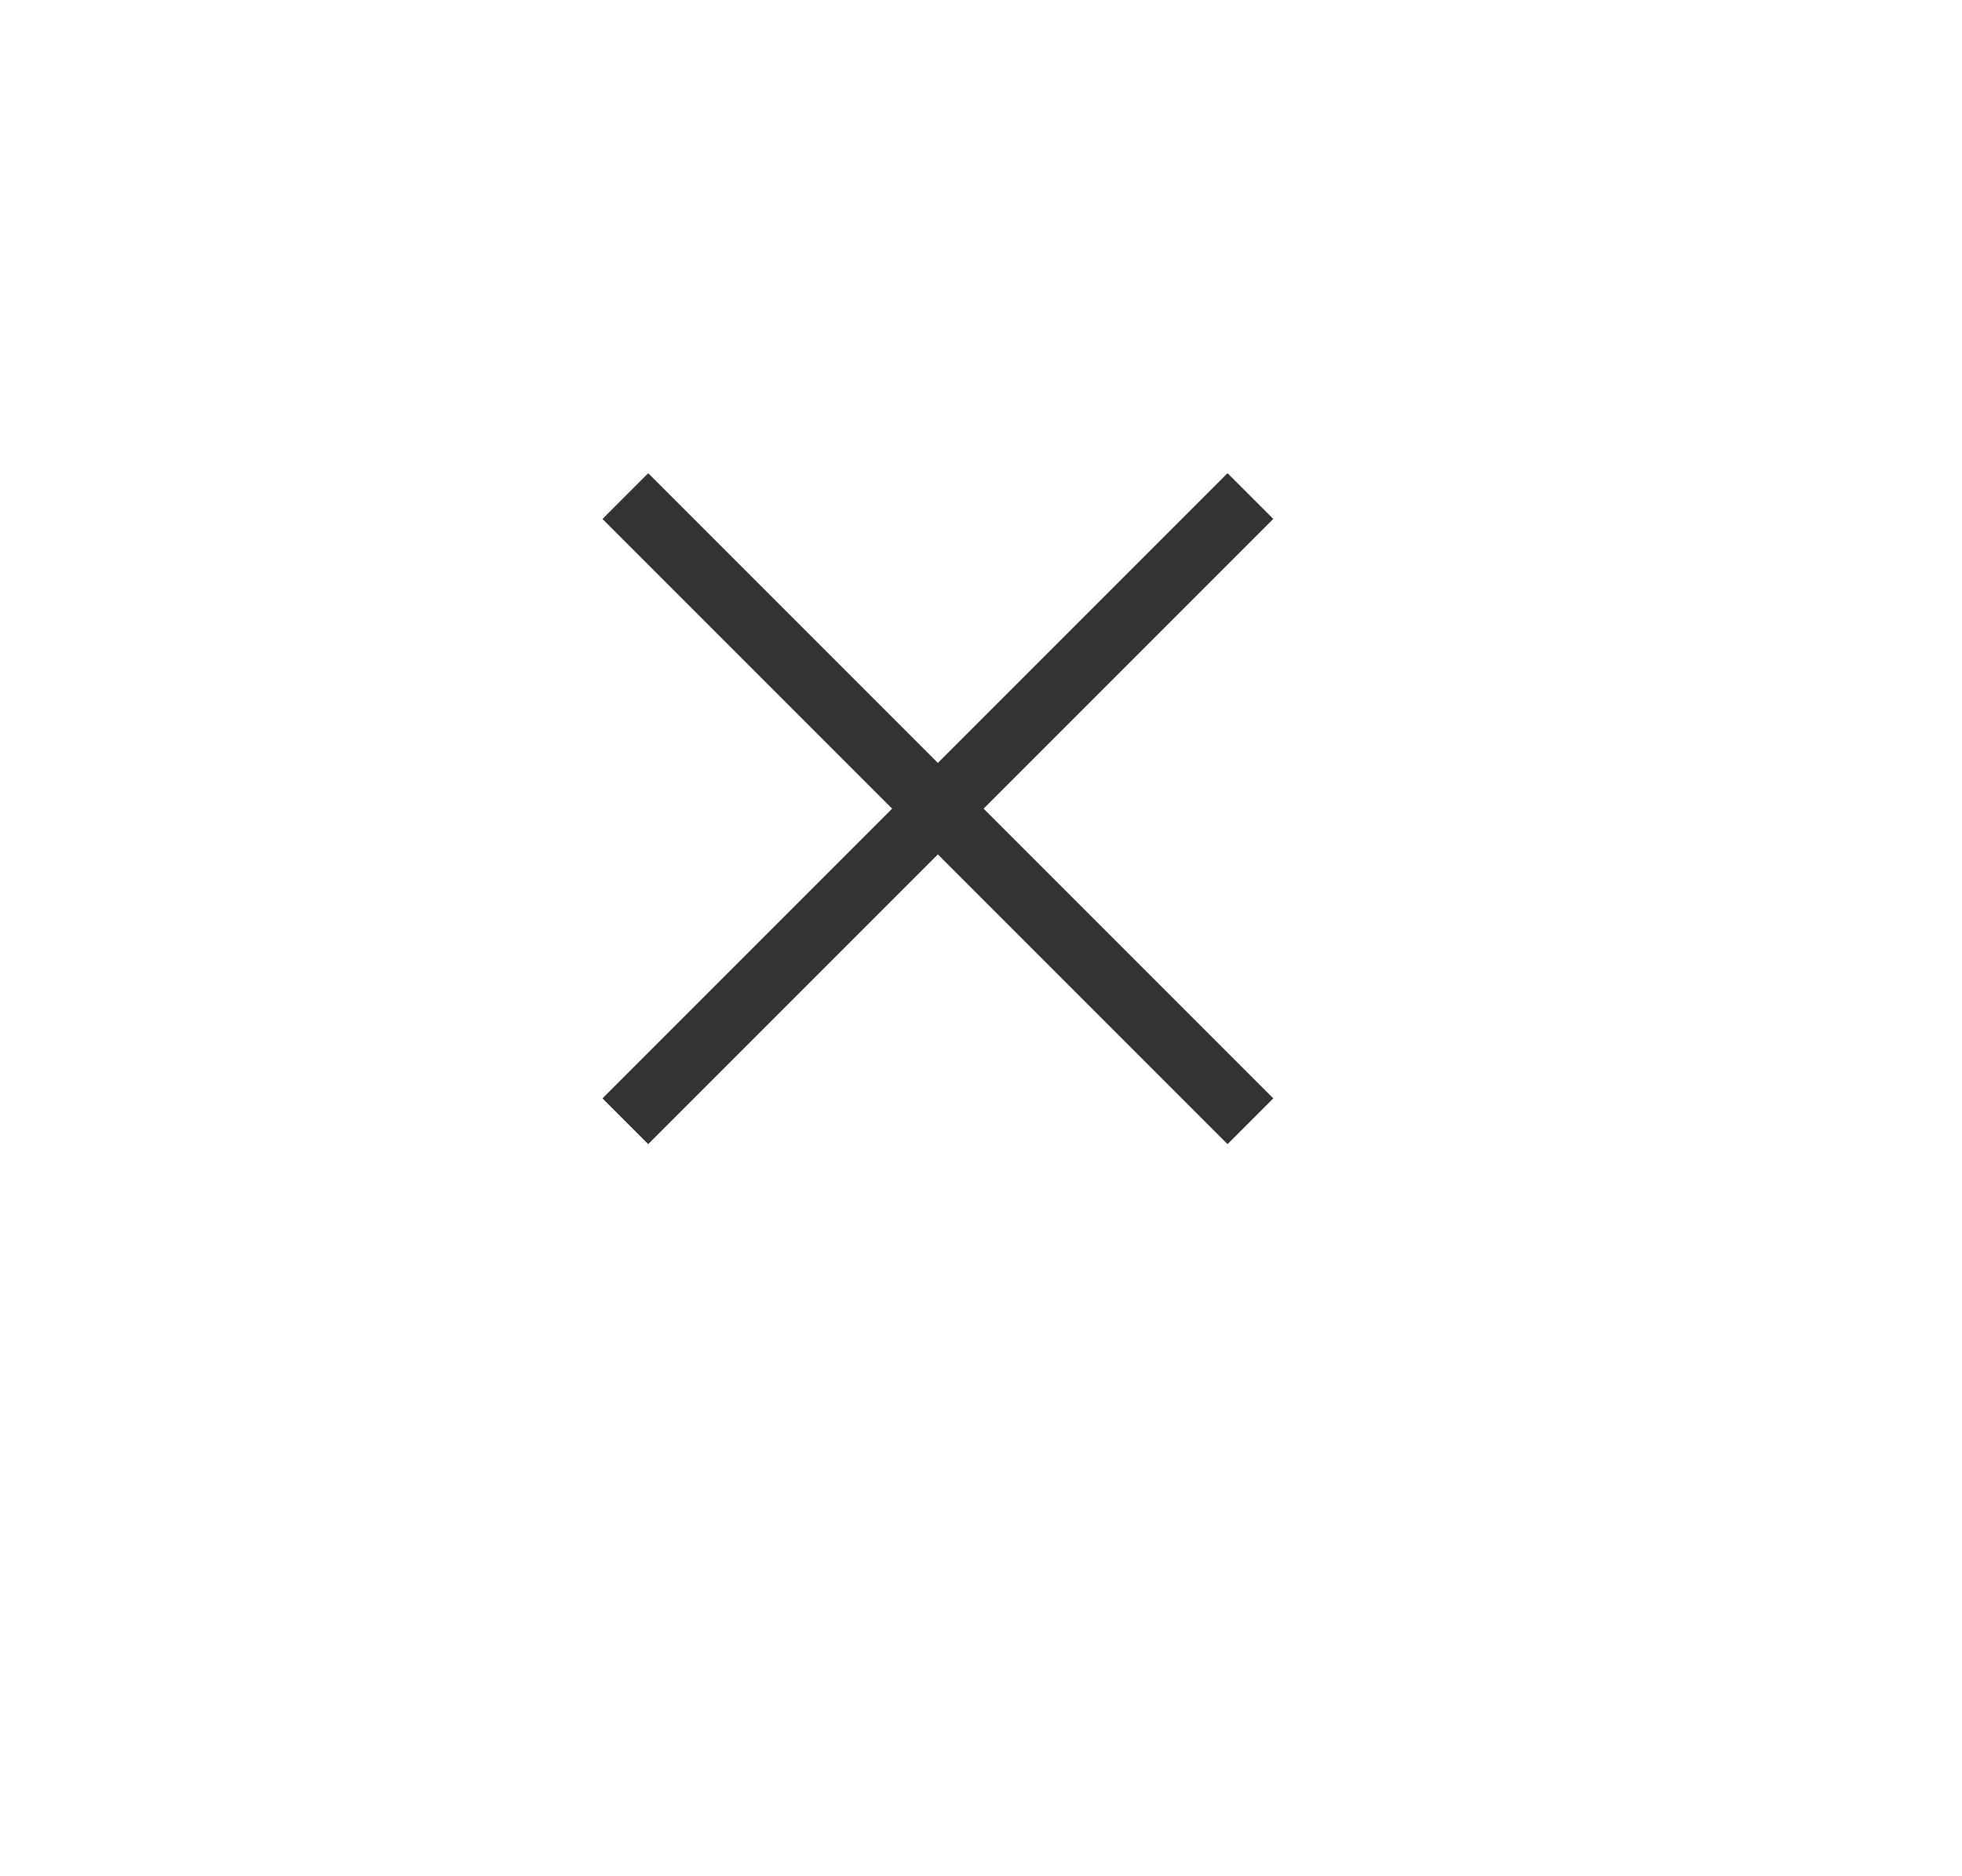 <svg xmlns="http://www.w3.org/2000/svg" width="91" height="87" viewBox="0 0 91 87"><path fill="#fff" d="M0 0h91v87H0z"/><path fill="#333" d="M27.943 50.935l28.991-28.991 2.122 2.12-28.992 28.992z"/><path fill="#333" d="M56.936 53.057L27.945 24.066l2.12-2.122 28.992 28.992z"/></svg>
